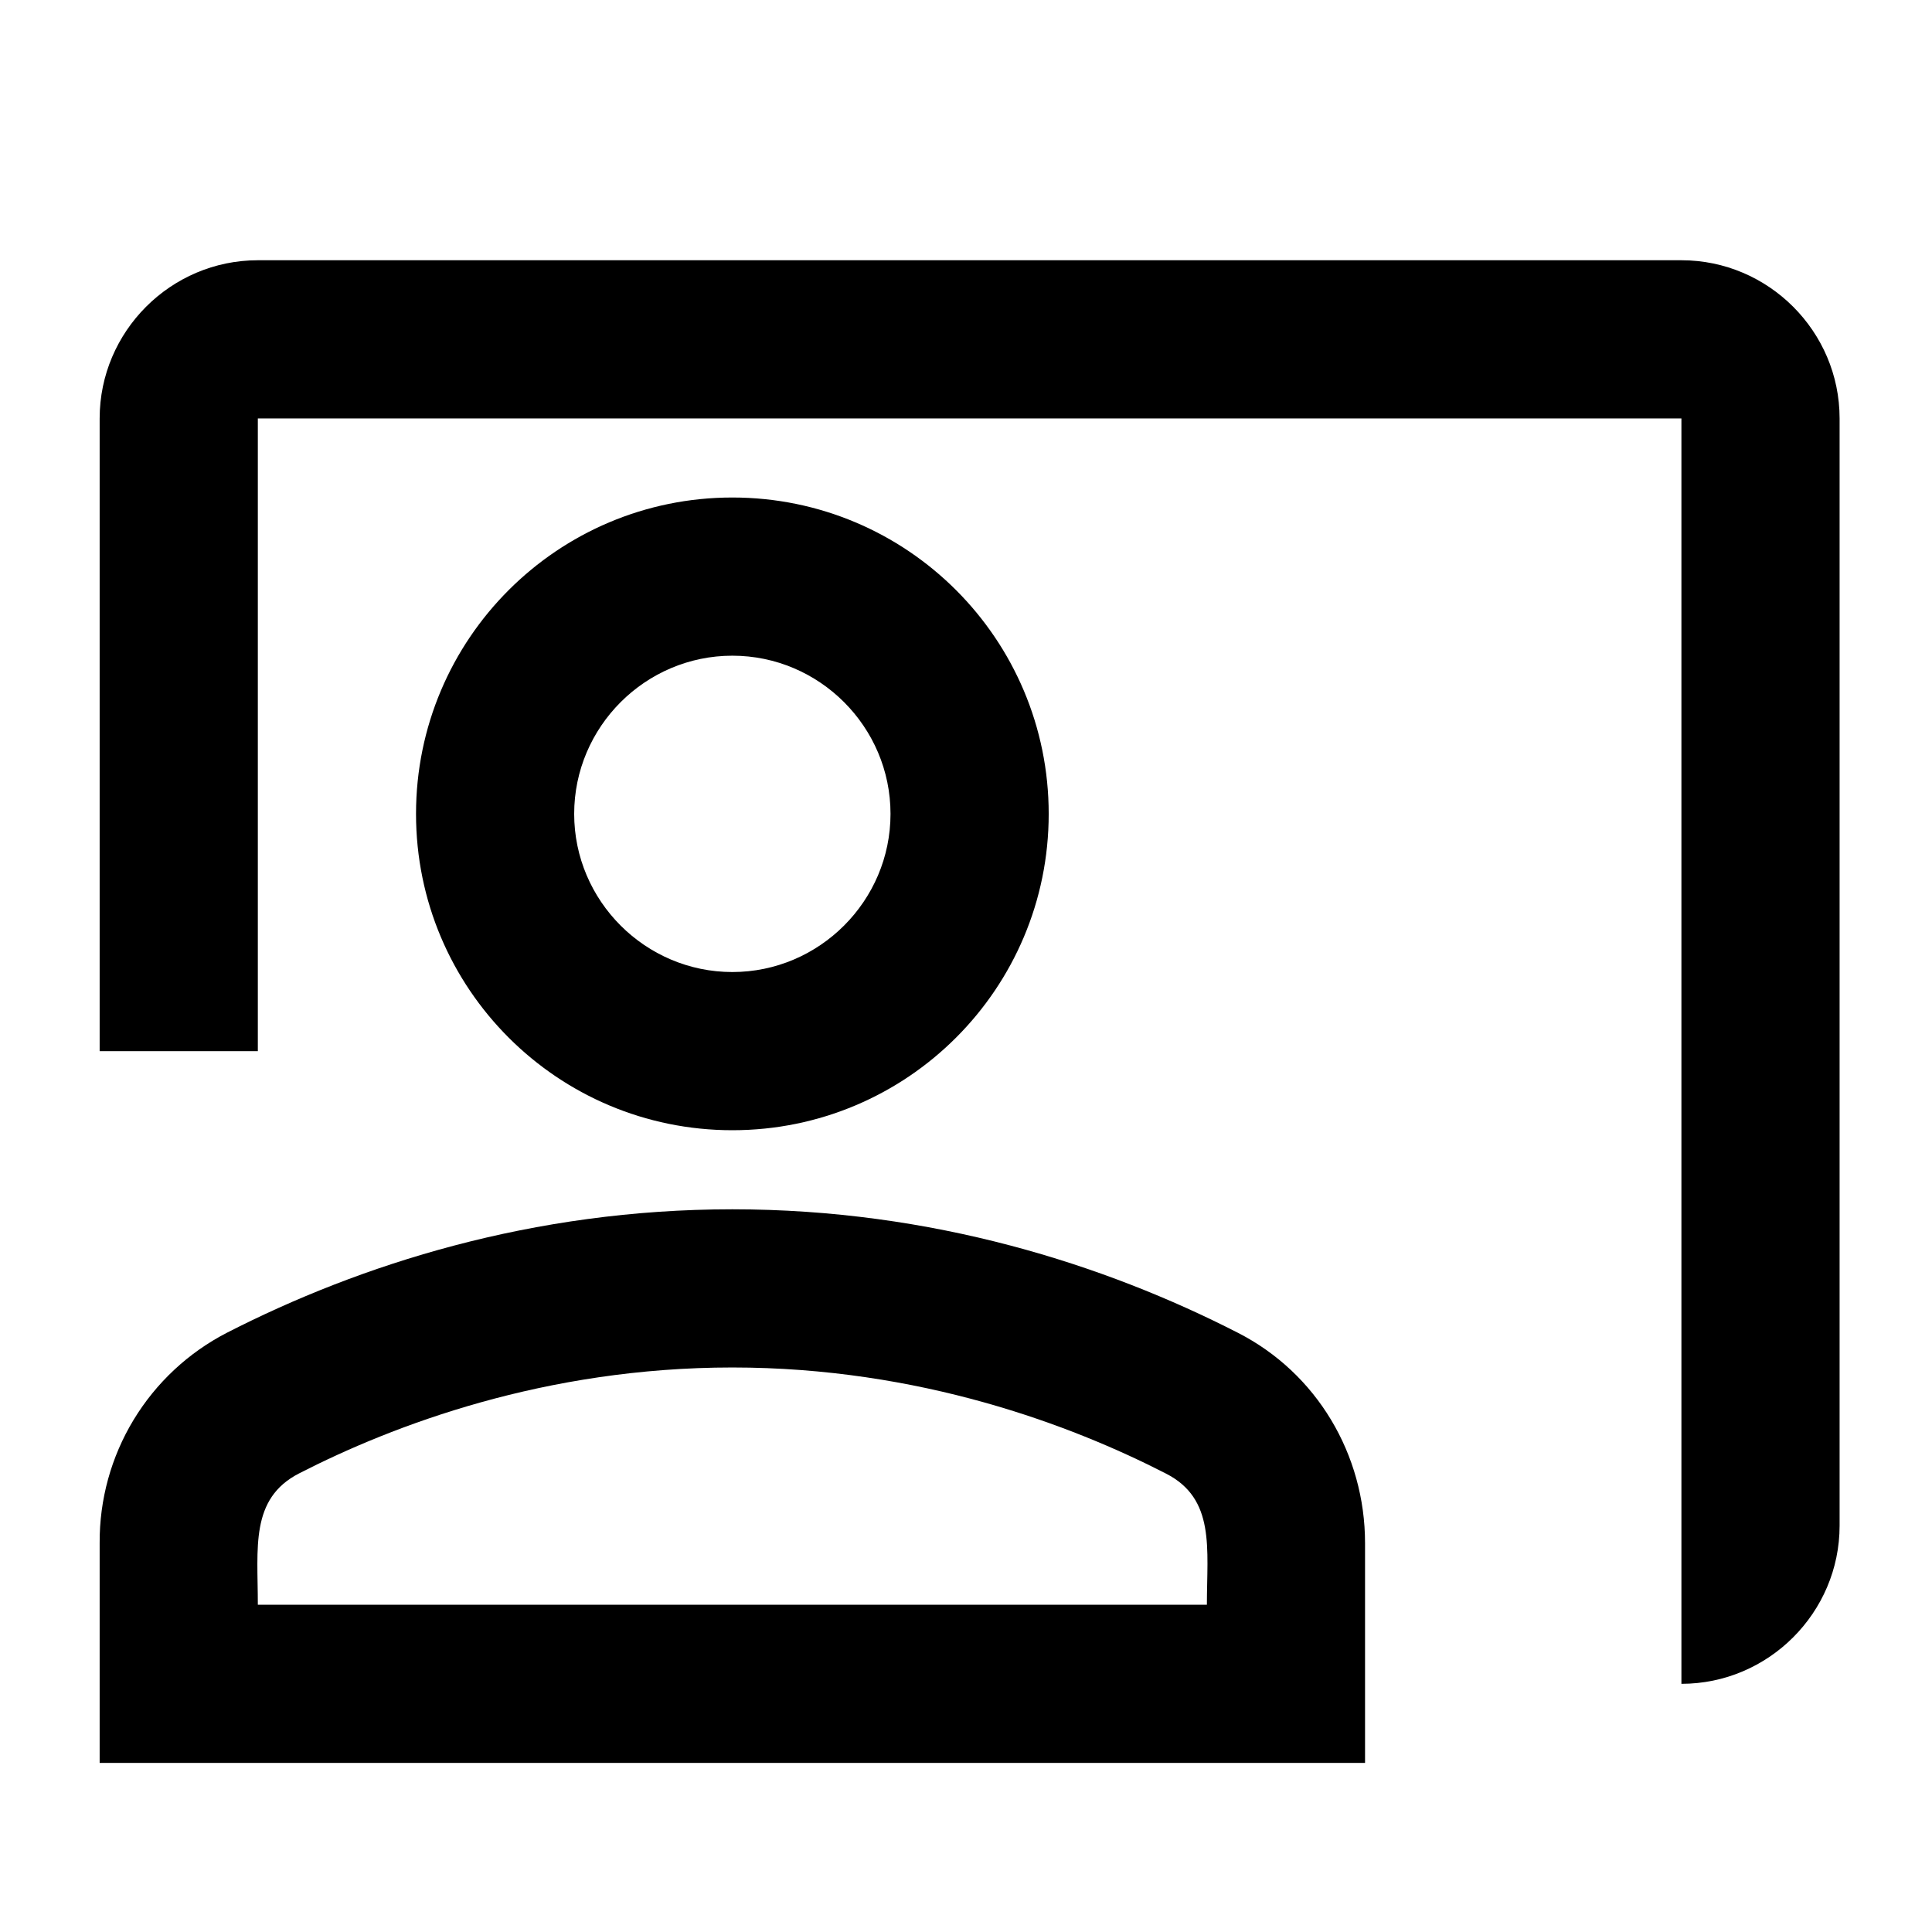 <svg width="57" height="57" viewBox="0 0 57 57" fill="none" xmlns="http://www.w3.org/2000/svg">
<path d="M49.607 7.678H7.607C5.04 7.678 2.94 9.778 2.94 12.345V31.012H7.607V12.345H49.607V49.678C52.174 49.678 54.274 47.578 54.274 45.012V12.345C54.274 9.778 52.174 7.678 49.607 7.678Z" fill="black"/>
<path d="M30.94 24.012C30.94 18.855 26.764 14.678 21.607 14.678C16.45 14.678 12.274 18.855 12.274 24.012C12.274 29.169 16.45 33.345 21.607 33.345C26.764 33.345 30.94 29.169 30.94 24.012ZM16.94 24.012C16.94 21.445 19.04 19.345 21.607 19.345C24.174 19.345 26.273 21.445 26.273 24.012C26.273 26.578 24.174 28.678 21.607 28.678C19.04 28.678 16.94 26.578 16.94 24.012ZM36.517 39.319C32.597 37.312 27.51 35.678 21.607 35.678C15.704 35.678 10.617 37.312 6.697 39.319C5.558 39.905 4.605 40.795 3.941 41.891C3.278 42.986 2.932 44.245 2.94 45.525V52.012H40.273V45.525C40.273 42.912 38.85 40.508 36.517 39.319ZM35.607 47.345H7.607C7.607 45.665 7.374 44.218 8.82 43.472C11.597 42.048 16.077 40.345 21.607 40.345C27.137 40.345 31.617 42.048 34.394 43.472C35.864 44.218 35.607 45.688 35.607 47.345Z" fill="black"/>
</svg>

